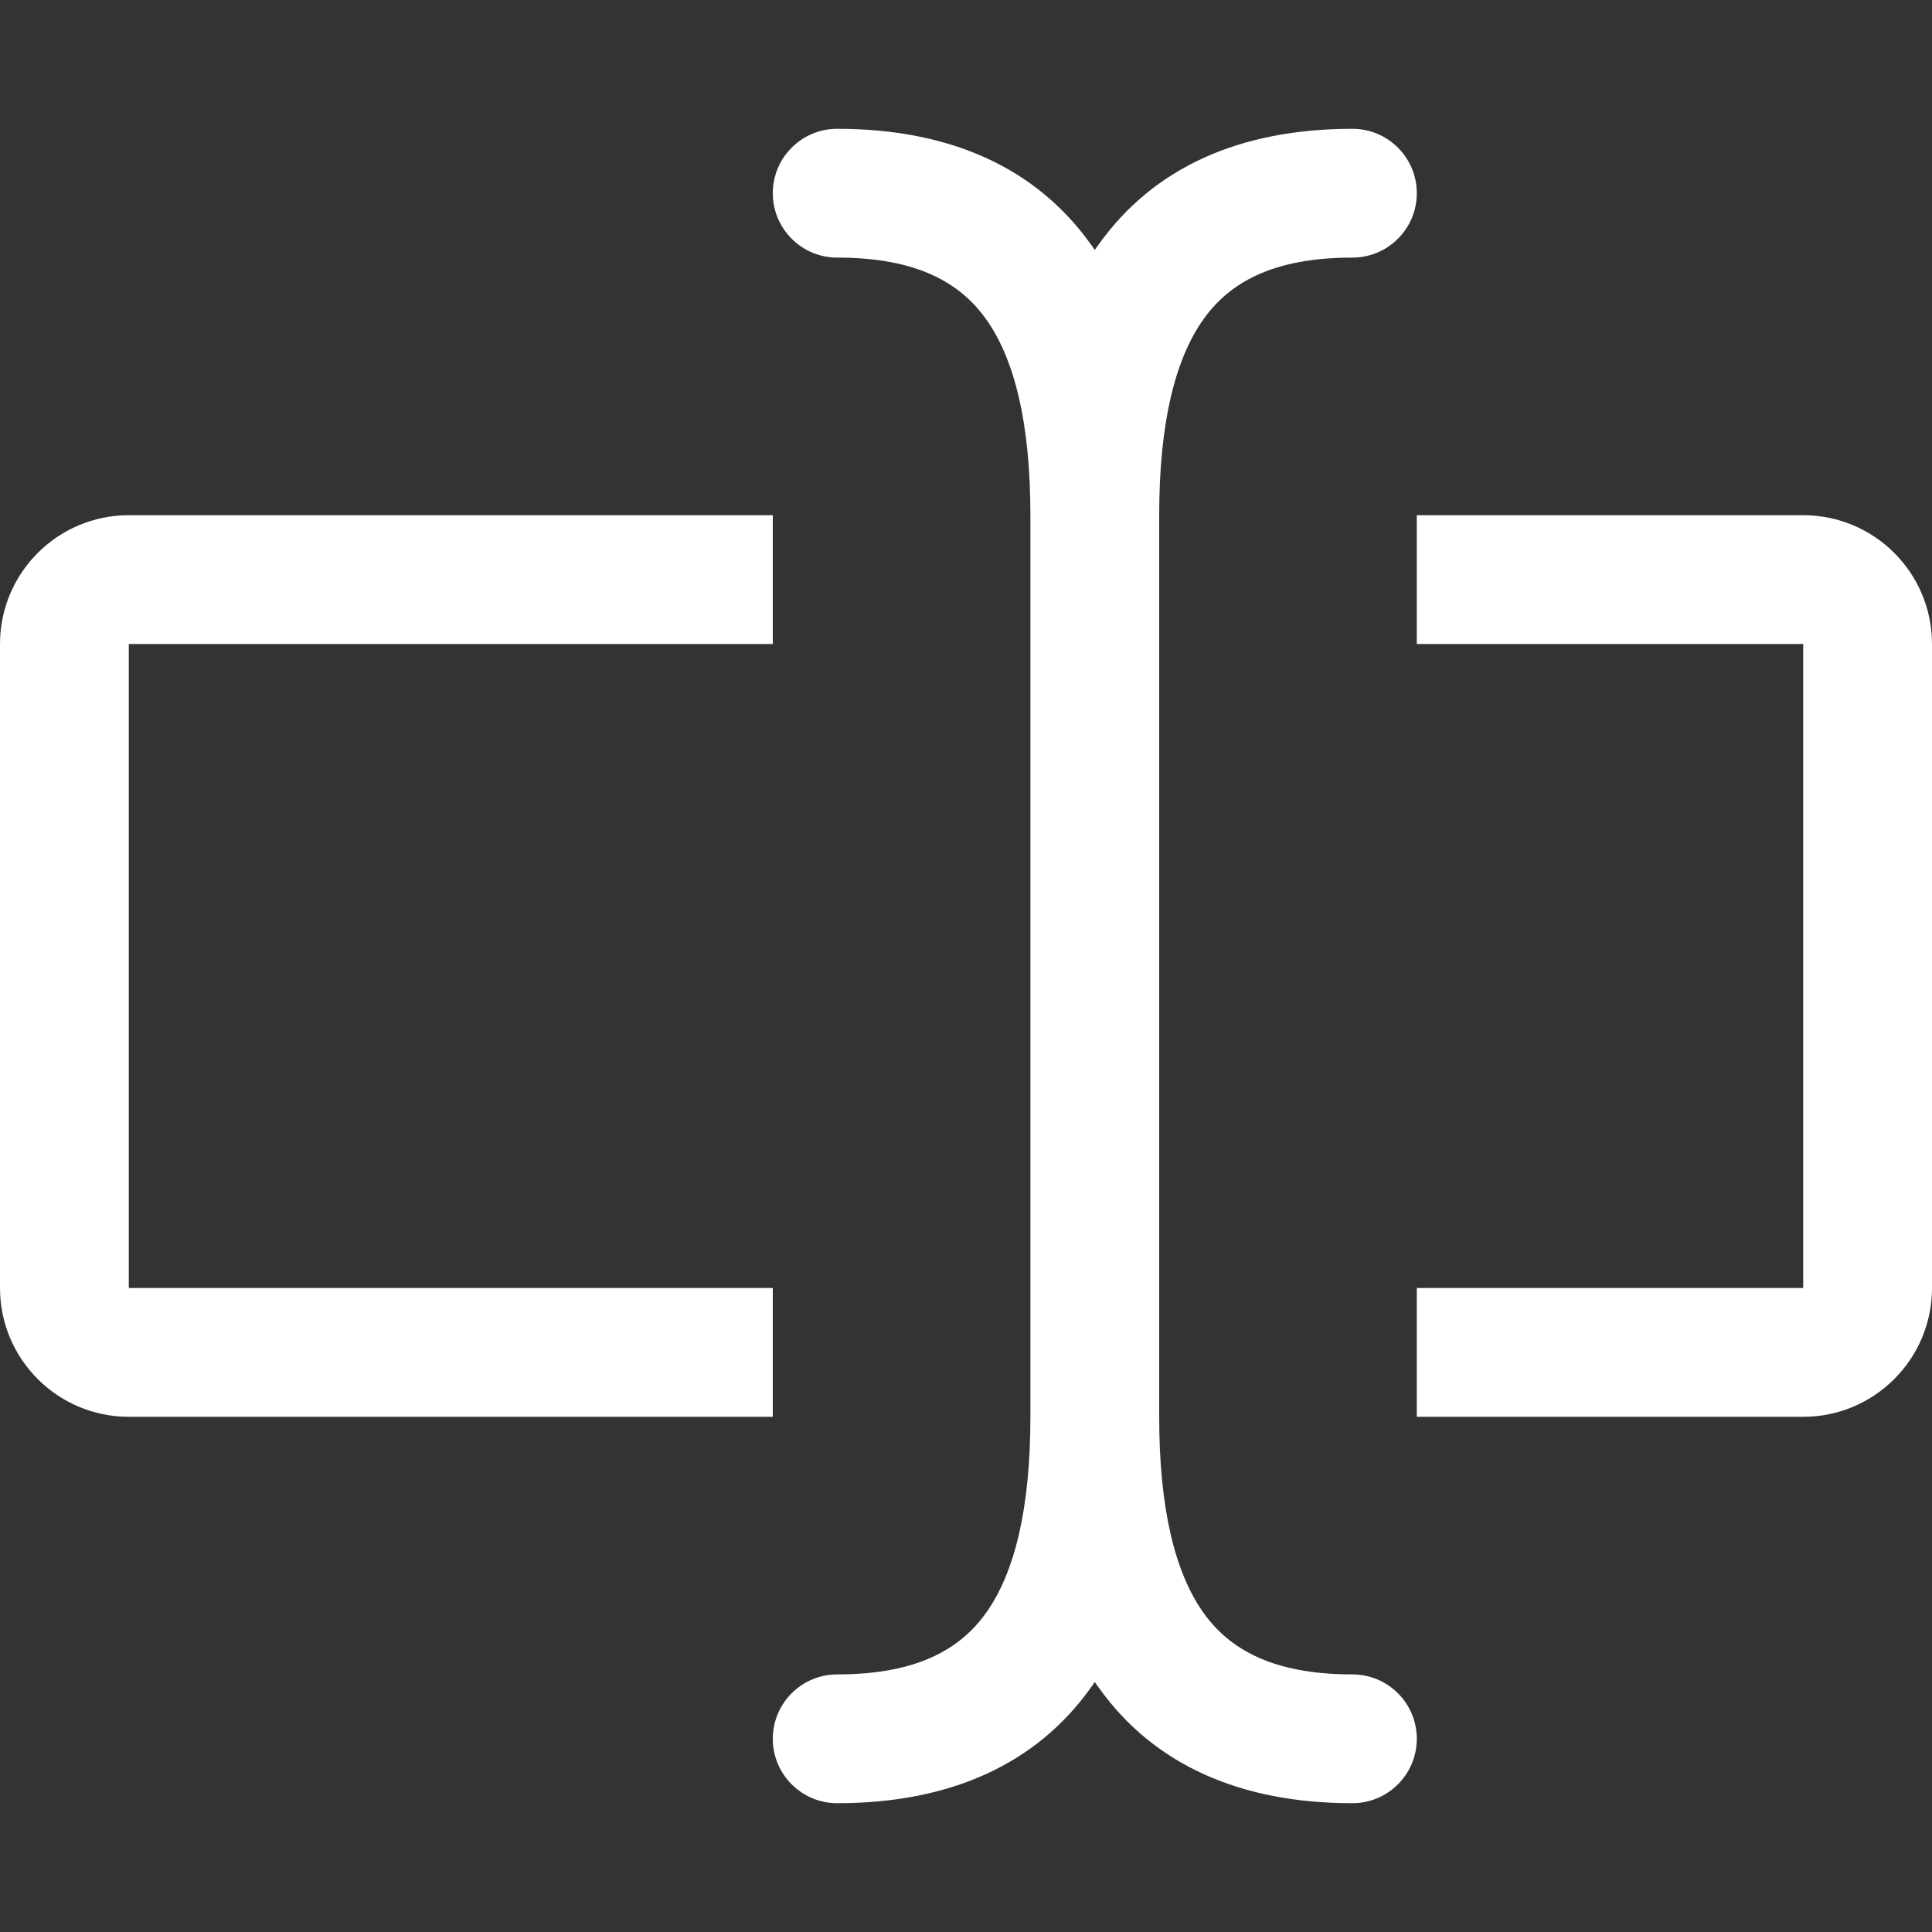 <svg xmlns="http://www.w3.org/2000/svg" width="15" height="15" viewBox="0 0 15 15" fill="none"><rect x="0" y="0" width="15" height="15" fill="#333333" stroke="none"/><path fill-rule="evenodd" clip-rule="evenodd" d="M6.5 1C6.224 1 6 1.224 6 1.5C6 1.776 6.224 2 6.5 2C7.127 2 7.457 2.2 7.656 2.478C7.878 2.79 8 3.288 8 4V11C8 11.712 7.878 12.21 7.656 12.522C7.457 12.8 7.127 13 6.5 13C6.224 13 6 13.224 6 13.5C6 13.776 6.224 14 6.5 14C7.373 14 8.043 13.7 8.469 13.103C8.48 13.089 8.49 13.074 8.5 13.059C8.51 13.074 8.52 13.089 8.531 13.103C8.957 13.7 9.627 14 10.5 14C10.776 14 11 13.776 11 13.5C11 13.224 10.776 13 10.5 13C9.873 13 9.543 12.8 9.344 12.522C9.122 12.21 9 11.712 9 11V4C9 3.288 9.122 2.79 9.344 2.478C9.543 2.2 9.873 2 10.5 2C10.776 2 11 1.776 11 1.5C11 1.224 10.776 1 10.5 1C9.627 1 8.957 1.3 8.531 1.897C8.52 1.911 8.51 1.926 8.5 1.941C8.49 1.926 8.48 1.911 8.469 1.897C8.043 1.3 7.373 1 6.5 1ZM14 5H11V4H14C14.552 4 15 4.448 15 5V10C15 10.552 14.552 11 14 11H11V10H14V5ZM6 4V5H1L1 10H6V11H1C0.448 11 0 10.552 0 10V5C0 4.448 0.448 4 1 4H6Z" fill="white"></path></svg>